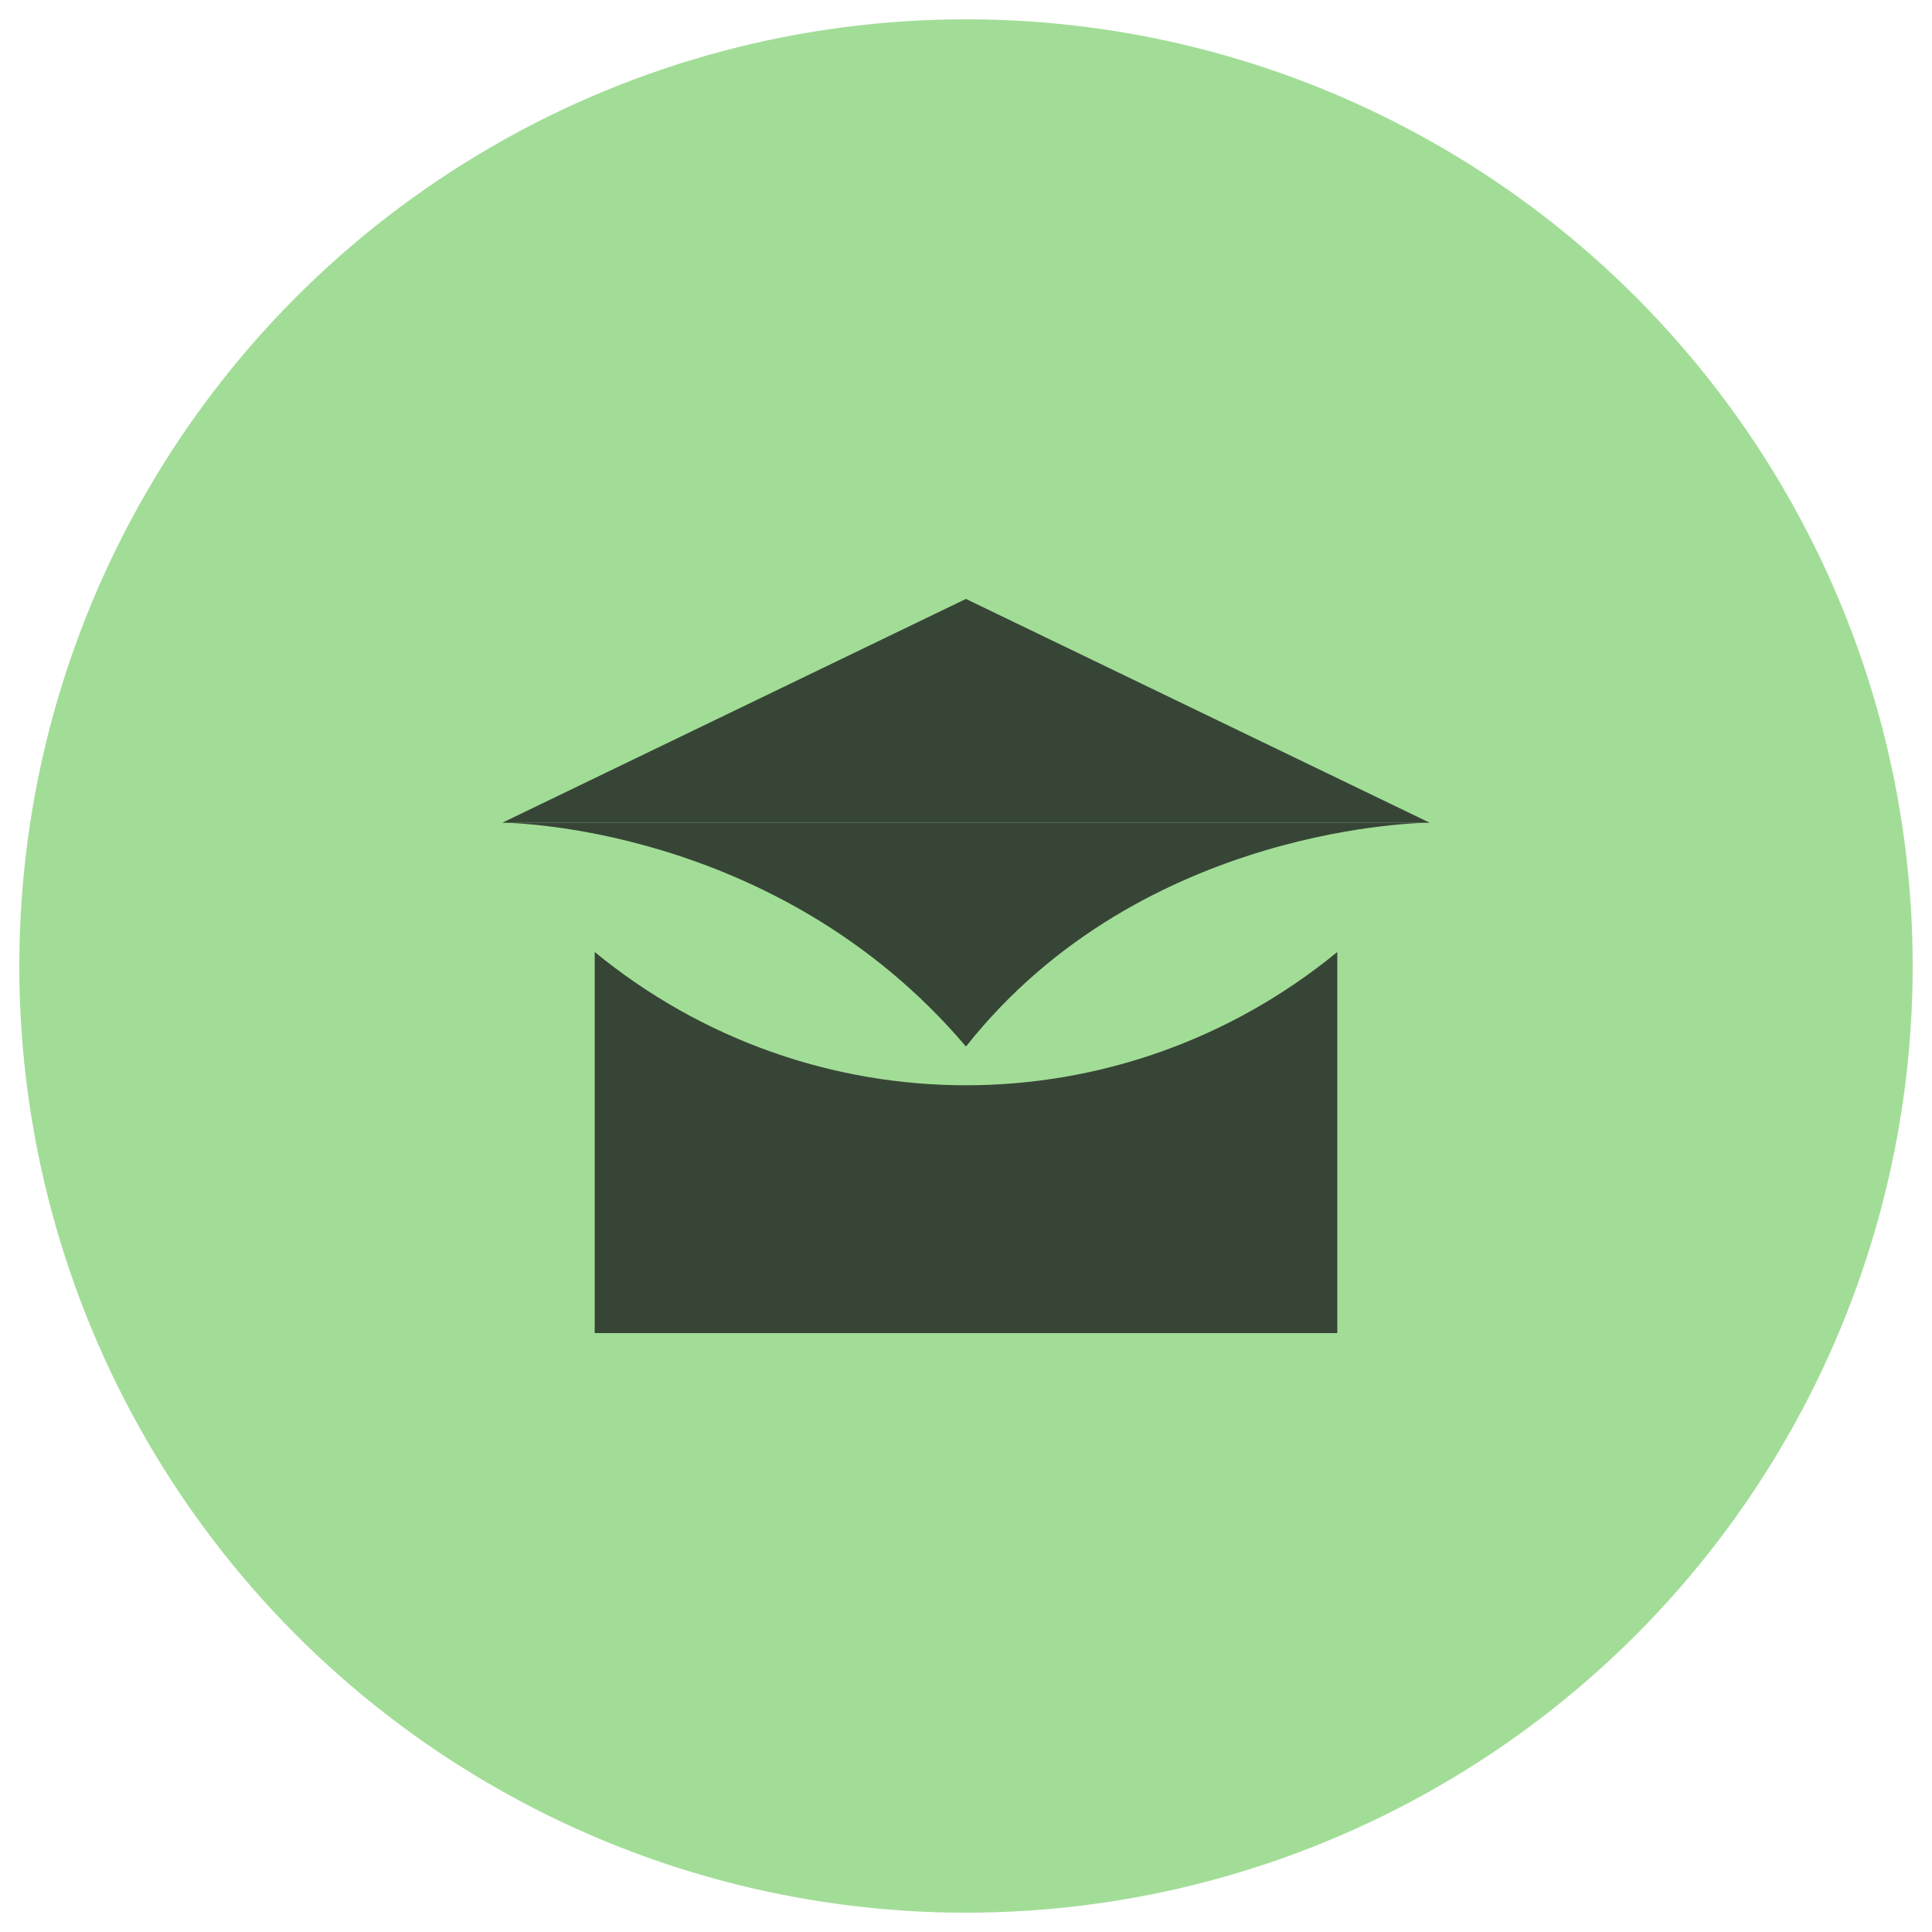 <svg xmlns="http://www.w3.org/2000/svg" version="1.1" viewBox="0 0 50 50">
  <circle cx="25" cy="25" r="24.5" style="fill: #a2dd97;"/>
  <path d="M34.609,34.5v-9.862c-5.609,4.597-13.61,4.6-19.218,0v9.862" style="fill: #374536;"/>
  <polygon points="24.998 15.5 13 21.292 24.998 21.292 37 21.292 24.998 15.5" style="fill: #374536;"/>
  <path d="M25,27.084c4.58-5.792,11.999-5.792,11.999-5.792H13.001s7.082,0,11.998,5.792Z" style="fill: #374536;"/>
</svg>